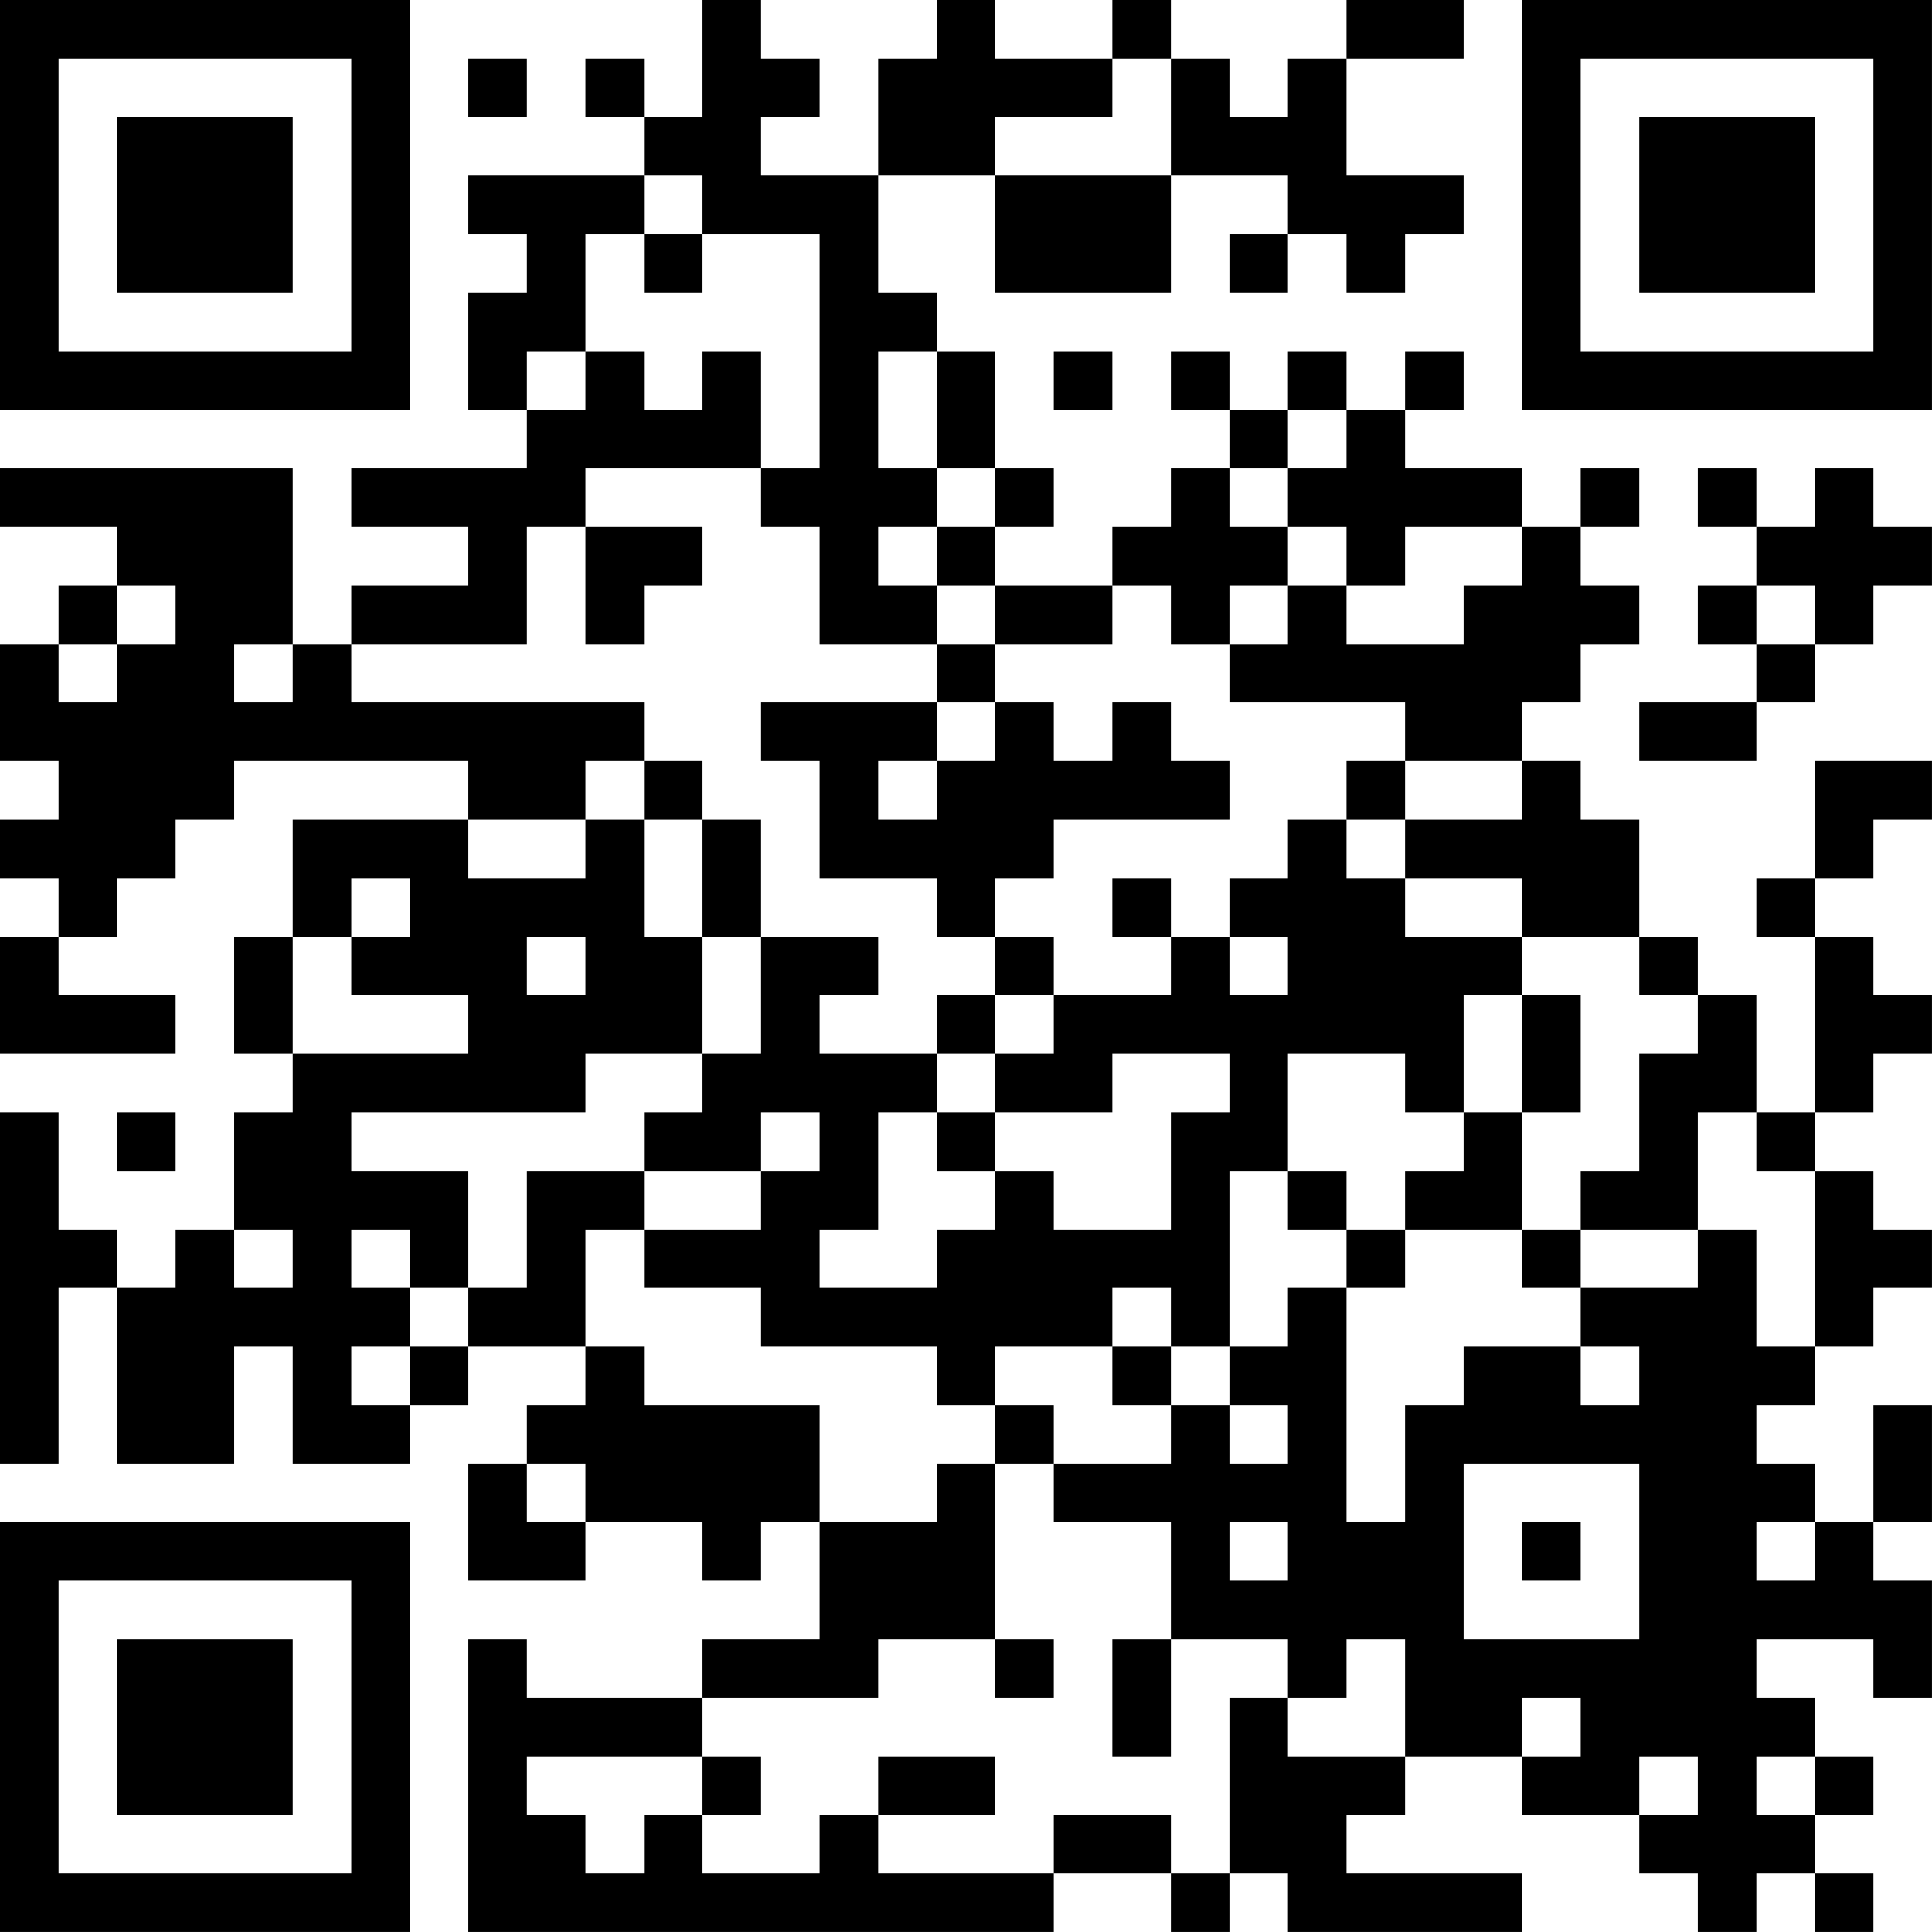 <?xml version="1.0" encoding="UTF-8"?>
<svg xmlns="http://www.w3.org/2000/svg" version="1.1" width="400" height="400" viewBox="0 0 400 400"><rect x="0" y="0" width="400" height="400" fill="#ffffff"/><g transform="scale(12.121)"><g transform="translate(0,0)"><path fill-rule="evenodd" d="M12 0L12 2L11 2L11 1L10 1L10 2L11 2L11 3L8 3L8 4L9 4L9 5L8 5L8 7L9 7L9 8L6 8L6 9L8 9L8 10L6 10L6 11L5 11L5 8L0 8L0 9L2 9L2 10L1 10L1 11L0 11L0 13L1 13L1 14L0 14L0 15L1 15L1 16L0 16L0 18L3 18L3 17L1 17L1 16L2 16L2 15L3 15L3 14L4 14L4 13L8 13L8 14L5 14L5 16L4 16L4 18L5 18L5 19L4 19L4 21L3 21L3 22L2 22L2 21L1 21L1 19L0 19L0 25L1 25L1 22L2 22L2 25L4 25L4 23L5 23L5 25L7 25L7 24L8 24L8 23L10 23L10 24L9 24L9 25L8 25L8 27L10 27L10 26L12 26L12 27L13 27L13 26L14 26L14 28L12 28L12 29L9 29L9 28L8 28L8 33L18 33L18 32L20 32L20 33L21 33L21 32L22 32L22 33L26 33L26 32L23 32L23 31L24 31L24 30L26 30L26 31L28 31L28 32L29 32L29 33L30 33L30 32L31 32L31 33L32 33L32 32L31 32L31 31L32 31L32 30L31 30L31 29L30 29L30 28L32 28L32 29L33 29L33 27L32 27L32 26L33 26L33 24L32 24L32 26L31 26L31 25L30 25L30 24L31 24L31 23L32 23L32 22L33 22L33 21L32 21L32 20L31 20L31 19L32 19L32 18L33 18L33 17L32 17L32 16L31 16L31 15L32 15L32 14L33 14L33 13L31 13L31 15L30 15L30 16L31 16L31 19L30 19L30 17L29 17L29 16L28 16L28 14L27 14L27 13L26 13L26 12L27 12L27 11L28 11L28 10L27 10L27 9L28 9L28 8L27 8L27 9L26 9L26 8L24 8L24 7L25 7L25 6L24 6L24 7L23 7L23 6L22 6L22 7L21 7L21 6L20 6L20 7L21 7L21 8L20 8L20 9L19 9L19 10L17 10L17 9L18 9L18 8L17 8L17 6L16 6L16 5L15 5L15 3L17 3L17 5L20 5L20 3L22 3L22 4L21 4L21 5L22 5L22 4L23 4L23 5L24 5L24 4L25 4L25 3L23 3L23 1L25 1L25 0L23 0L23 1L22 1L22 2L21 2L21 1L20 1L20 0L19 0L19 1L17 1L17 0L16 0L16 1L15 1L15 3L13 3L13 2L14 2L14 1L13 1L13 0ZM8 1L8 2L9 2L9 1ZM19 1L19 2L17 2L17 3L20 3L20 1ZM11 3L11 4L10 4L10 6L9 6L9 7L10 7L10 6L11 6L11 7L12 7L12 6L13 6L13 8L10 8L10 9L9 9L9 11L6 11L6 12L11 12L11 13L10 13L10 14L8 14L8 15L10 15L10 14L11 14L11 16L12 16L12 18L10 18L10 19L6 19L6 20L8 20L8 22L7 22L7 21L6 21L6 22L7 22L7 23L6 23L6 24L7 24L7 23L8 23L8 22L9 22L9 20L11 20L11 21L10 21L10 23L11 23L11 24L14 24L14 26L16 26L16 25L17 25L17 28L15 28L15 29L12 29L12 30L9 30L9 31L10 31L10 32L11 32L11 31L12 31L12 32L14 32L14 31L15 31L15 32L18 32L18 31L20 31L20 32L21 32L21 29L22 29L22 30L24 30L24 28L23 28L23 29L22 29L22 28L20 28L20 26L18 26L18 25L20 25L20 24L21 24L21 25L22 25L22 24L21 24L21 23L22 23L22 22L23 22L23 26L24 26L24 24L25 24L25 23L27 23L27 24L28 24L28 23L27 23L27 22L29 22L29 21L30 21L30 23L31 23L31 20L30 20L30 19L29 19L29 21L27 21L27 20L28 20L28 18L29 18L29 17L28 17L28 16L26 16L26 15L24 15L24 14L26 14L26 13L24 13L24 12L21 12L21 11L22 11L22 10L23 10L23 11L25 11L25 10L26 10L26 9L24 9L24 10L23 10L23 9L22 9L22 8L23 8L23 7L22 7L22 8L21 8L21 9L22 9L22 10L21 10L21 11L20 11L20 10L19 10L19 11L17 11L17 10L16 10L16 9L17 9L17 8L16 8L16 6L15 6L15 8L16 8L16 9L15 9L15 10L16 10L16 11L14 11L14 9L13 9L13 8L14 8L14 4L12 4L12 3ZM11 4L11 5L12 5L12 4ZM18 6L18 7L19 7L19 6ZM29 8L29 9L30 9L30 10L29 10L29 11L30 11L30 12L28 12L28 13L30 13L30 12L31 12L31 11L32 11L32 10L33 10L33 9L32 9L32 8L31 8L31 9L30 9L30 8ZM10 9L10 11L11 11L11 10L12 10L12 9ZM2 10L2 11L1 11L1 12L2 12L2 11L3 11L3 10ZM30 10L30 11L31 11L31 10ZM4 11L4 12L5 12L5 11ZM16 11L16 12L13 12L13 13L14 13L14 15L16 15L16 16L17 16L17 17L16 17L16 18L14 18L14 17L15 17L15 16L13 16L13 14L12 14L12 13L11 13L11 14L12 14L12 16L13 16L13 18L12 18L12 19L11 19L11 20L13 20L13 21L11 21L11 22L13 22L13 23L16 23L16 24L17 24L17 25L18 25L18 24L17 24L17 23L19 23L19 24L20 24L20 23L21 23L21 20L22 20L22 21L23 21L23 22L24 22L24 21L26 21L26 22L27 22L27 21L26 21L26 19L27 19L27 17L26 17L26 16L24 16L24 15L23 15L23 14L24 14L24 13L23 13L23 14L22 14L22 15L21 15L21 16L20 16L20 15L19 15L19 16L20 16L20 17L18 17L18 16L17 16L17 15L18 15L18 14L21 14L21 13L20 13L20 12L19 12L19 13L18 13L18 12L17 12L17 11ZM16 12L16 13L15 13L15 14L16 14L16 13L17 13L17 12ZM6 15L6 16L5 16L5 18L8 18L8 17L6 17L6 16L7 16L7 15ZM9 16L9 17L10 17L10 16ZM21 16L21 17L22 17L22 16ZM17 17L17 18L16 18L16 19L15 19L15 21L14 21L14 22L16 22L16 21L17 21L17 20L18 20L18 21L20 21L20 19L21 19L21 18L19 18L19 19L17 19L17 18L18 18L18 17ZM25 17L25 19L24 19L24 18L22 18L22 20L23 20L23 21L24 21L24 20L25 20L25 19L26 19L26 17ZM2 19L2 20L3 20L3 19ZM13 19L13 20L14 20L14 19ZM16 19L16 20L17 20L17 19ZM4 21L4 22L5 22L5 21ZM19 22L19 23L20 23L20 22ZM9 25L9 26L10 26L10 25ZM25 25L25 28L28 28L28 25ZM21 26L21 27L22 27L22 26ZM26 26L26 27L27 27L27 26ZM30 26L30 27L31 27L31 26ZM17 28L17 29L18 29L18 28ZM19 28L19 30L20 30L20 28ZM26 29L26 30L27 30L27 29ZM12 30L12 31L13 31L13 30ZM15 30L15 31L17 31L17 30ZM28 30L28 31L29 31L29 30ZM30 30L30 31L31 31L31 30ZM0 0L0 7L7 7L7 0ZM1 1L1 6L6 6L6 1ZM2 2L2 5L5 5L5 2ZM26 0L26 7L33 7L33 0ZM27 1L27 6L32 6L32 1ZM28 2L28 5L31 5L31 2ZM0 26L0 33L7 33L7 26ZM1 27L1 32L6 32L6 27ZM2 28L2 31L5 31L5 28Z" fill="#000000"/></g></g></svg>
